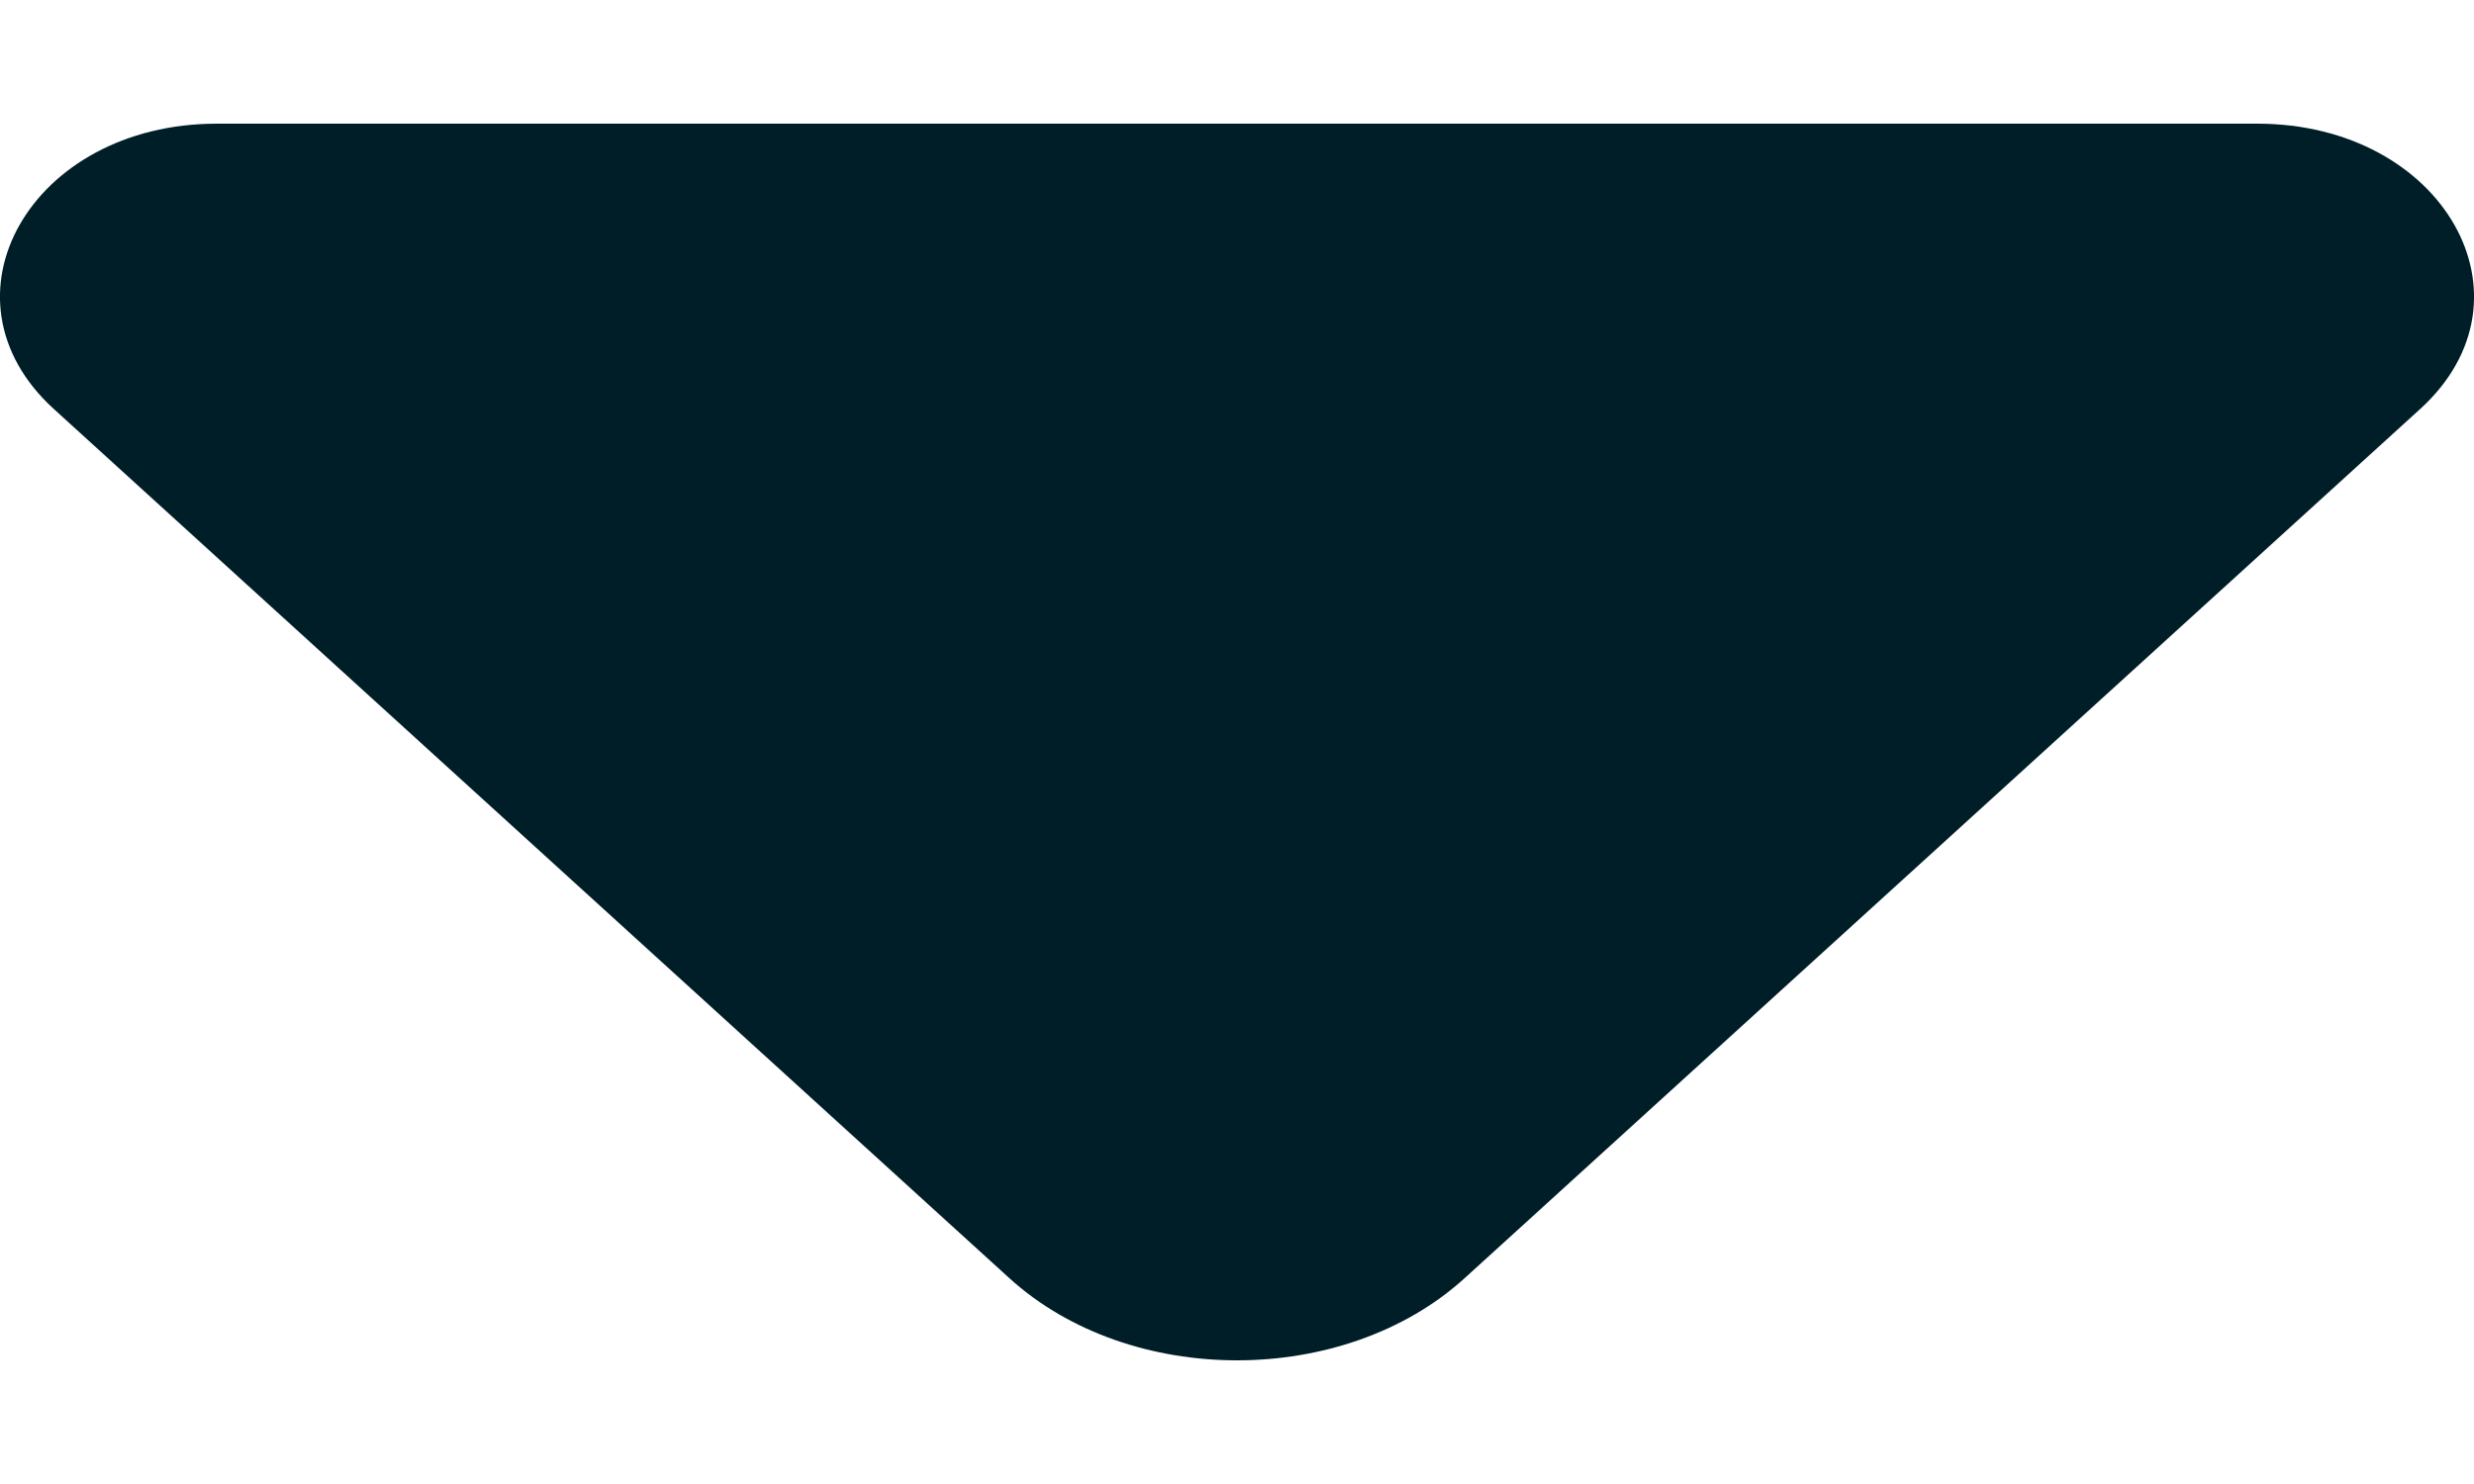 <svg width="10" height="6" viewBox="0 0 10 6" fill="none" xmlns="http://www.w3.org/2000/svg">
<path d="M0.876 0.5C0.125 0.5 -0.277 1.204 0.218 1.654L4.079 5.167C4.567 5.611 5.433 5.611 5.921 5.167L9.782 1.654C10.277 1.204 9.875 0.5 9.124 0.5H0.876Z" fill="#001E28"/>
</svg>
